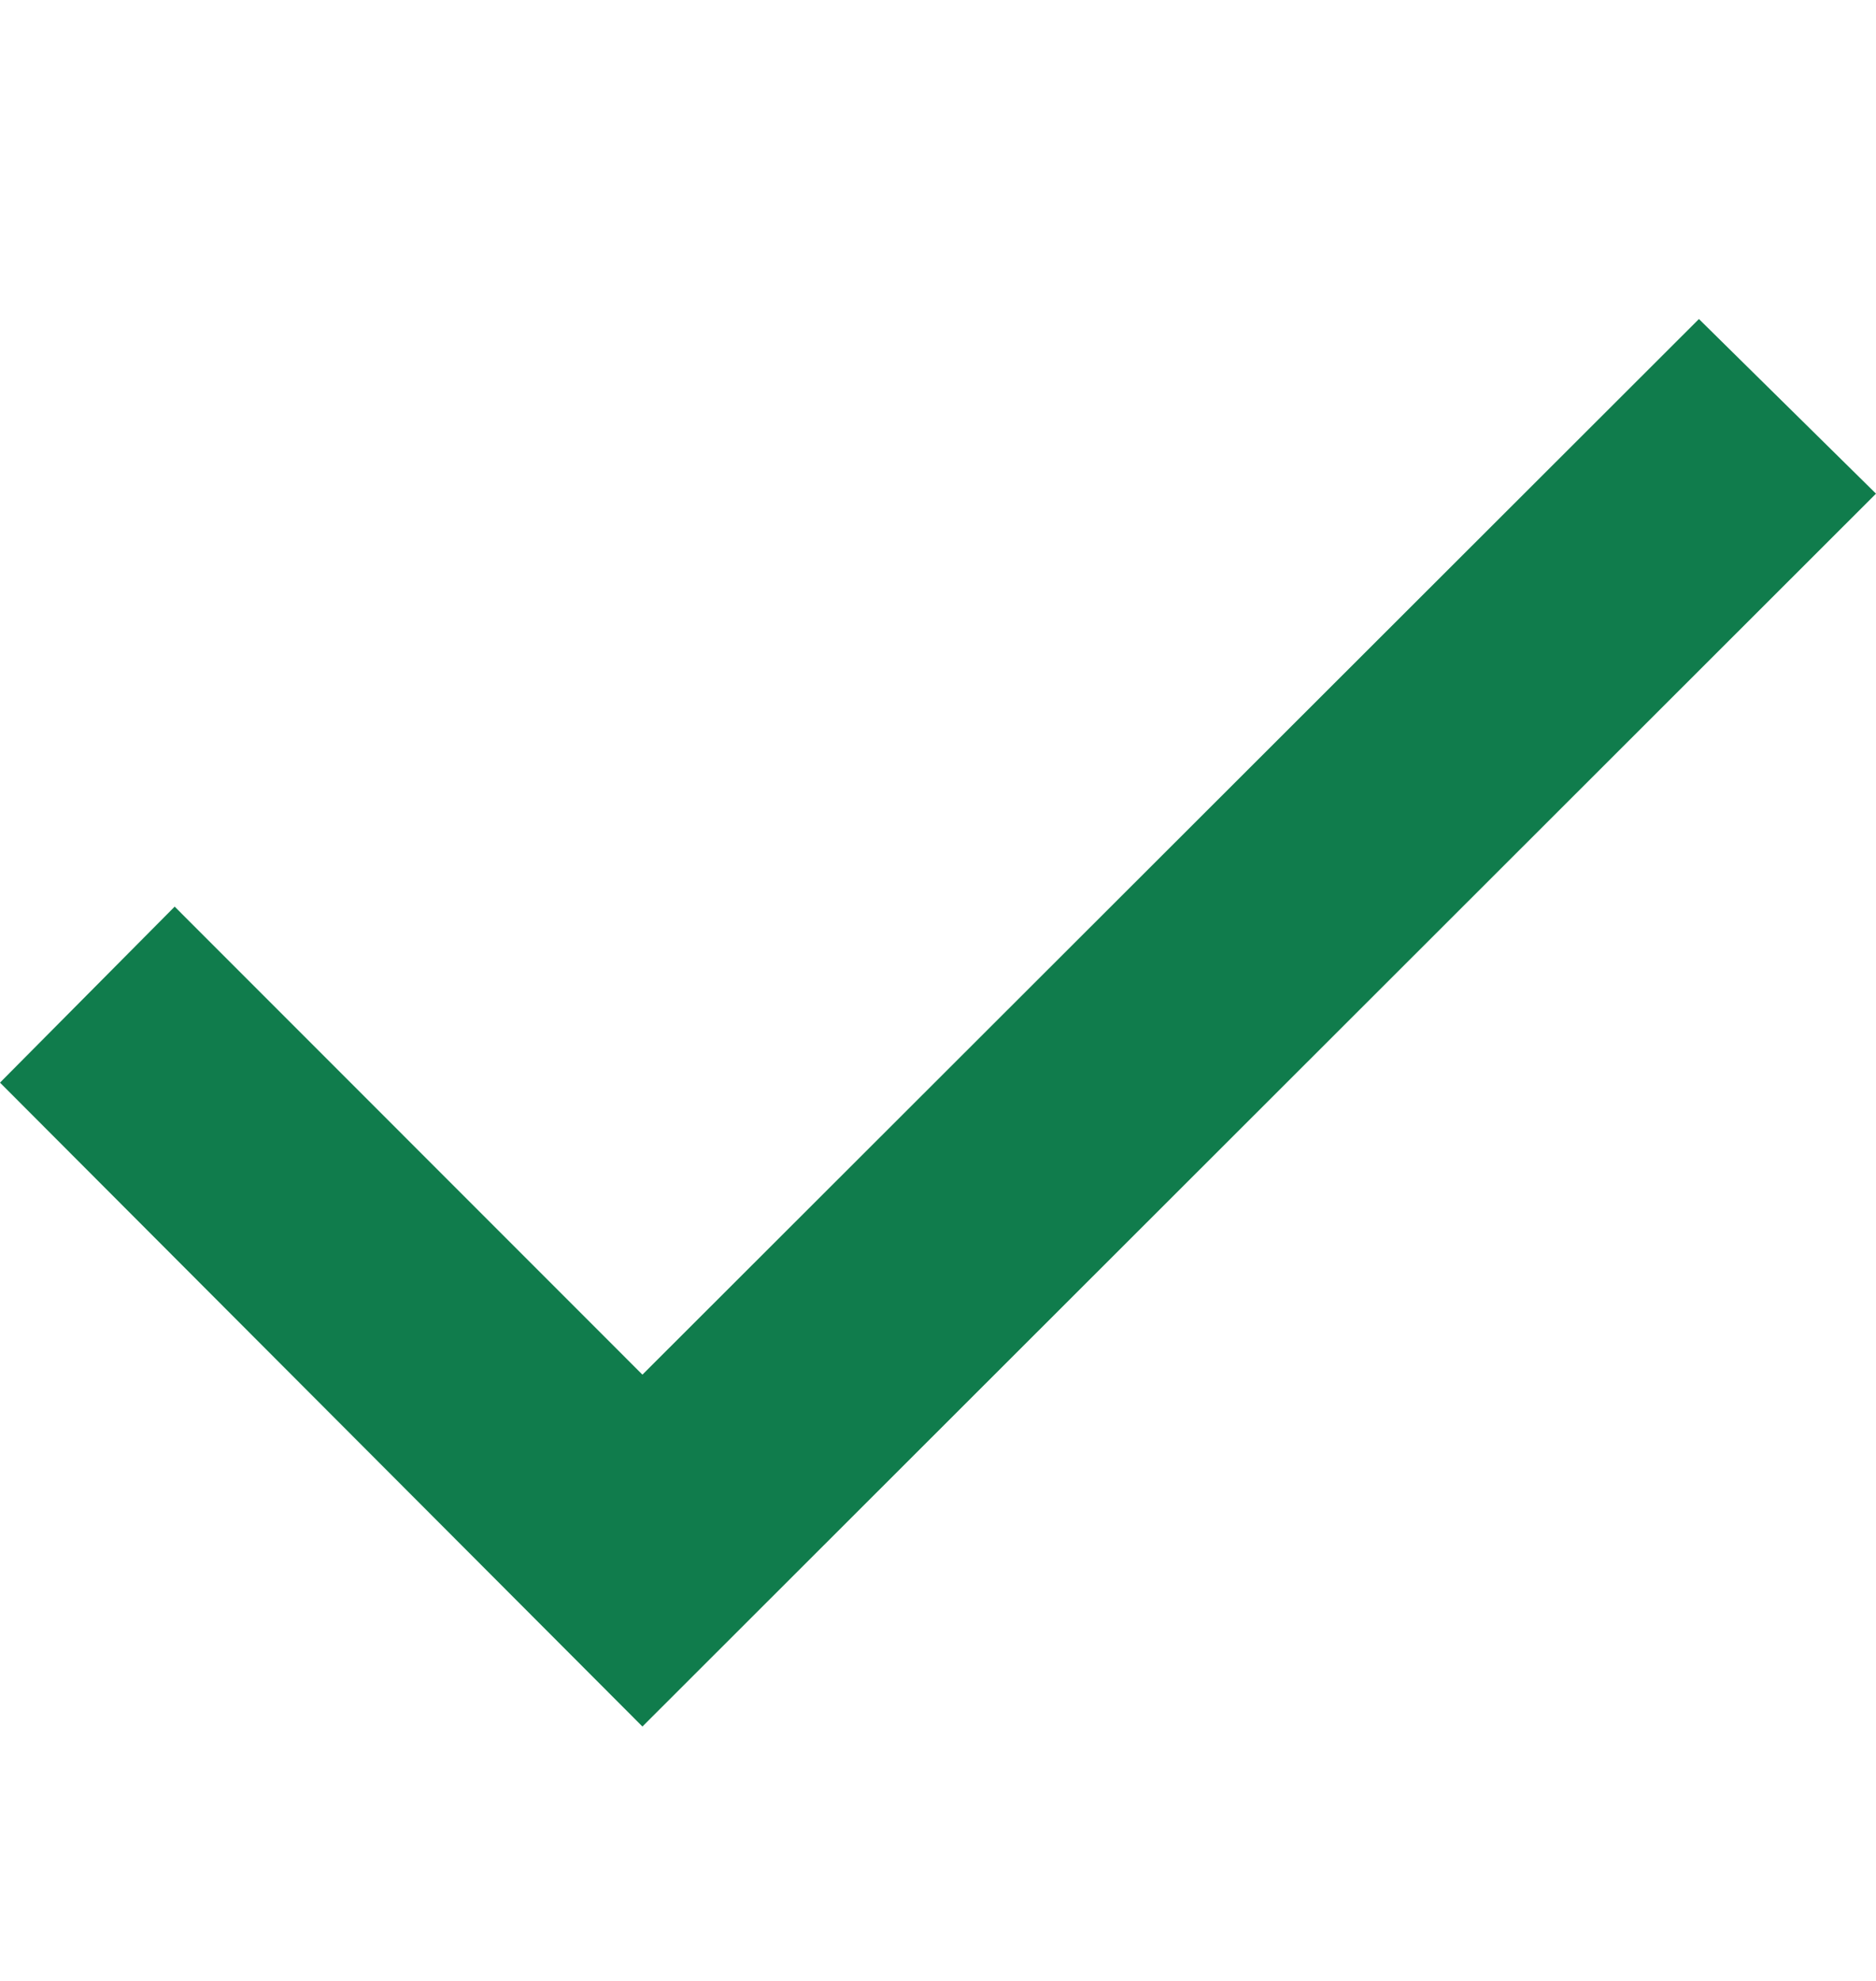 <svg width="18" height="19" viewBox="0 0 18 19" fill="none" xmlns="http://www.w3.org/2000/svg">
<g clip-path="url(#clip0_37_5354)">
<path d="M0 10.384L6.164 16.56L18 4.735L16.301 3.06L6.164 13.185L1.676 8.696L0 10.384Z" fill="#107C4C"/>
</g>
<defs>
<clipPath id="clip0_37_5354">
<rect width="18" height="18" fill="white" transform="translate(0 0.81)"/>
</clipPath>
</defs>
</svg>
